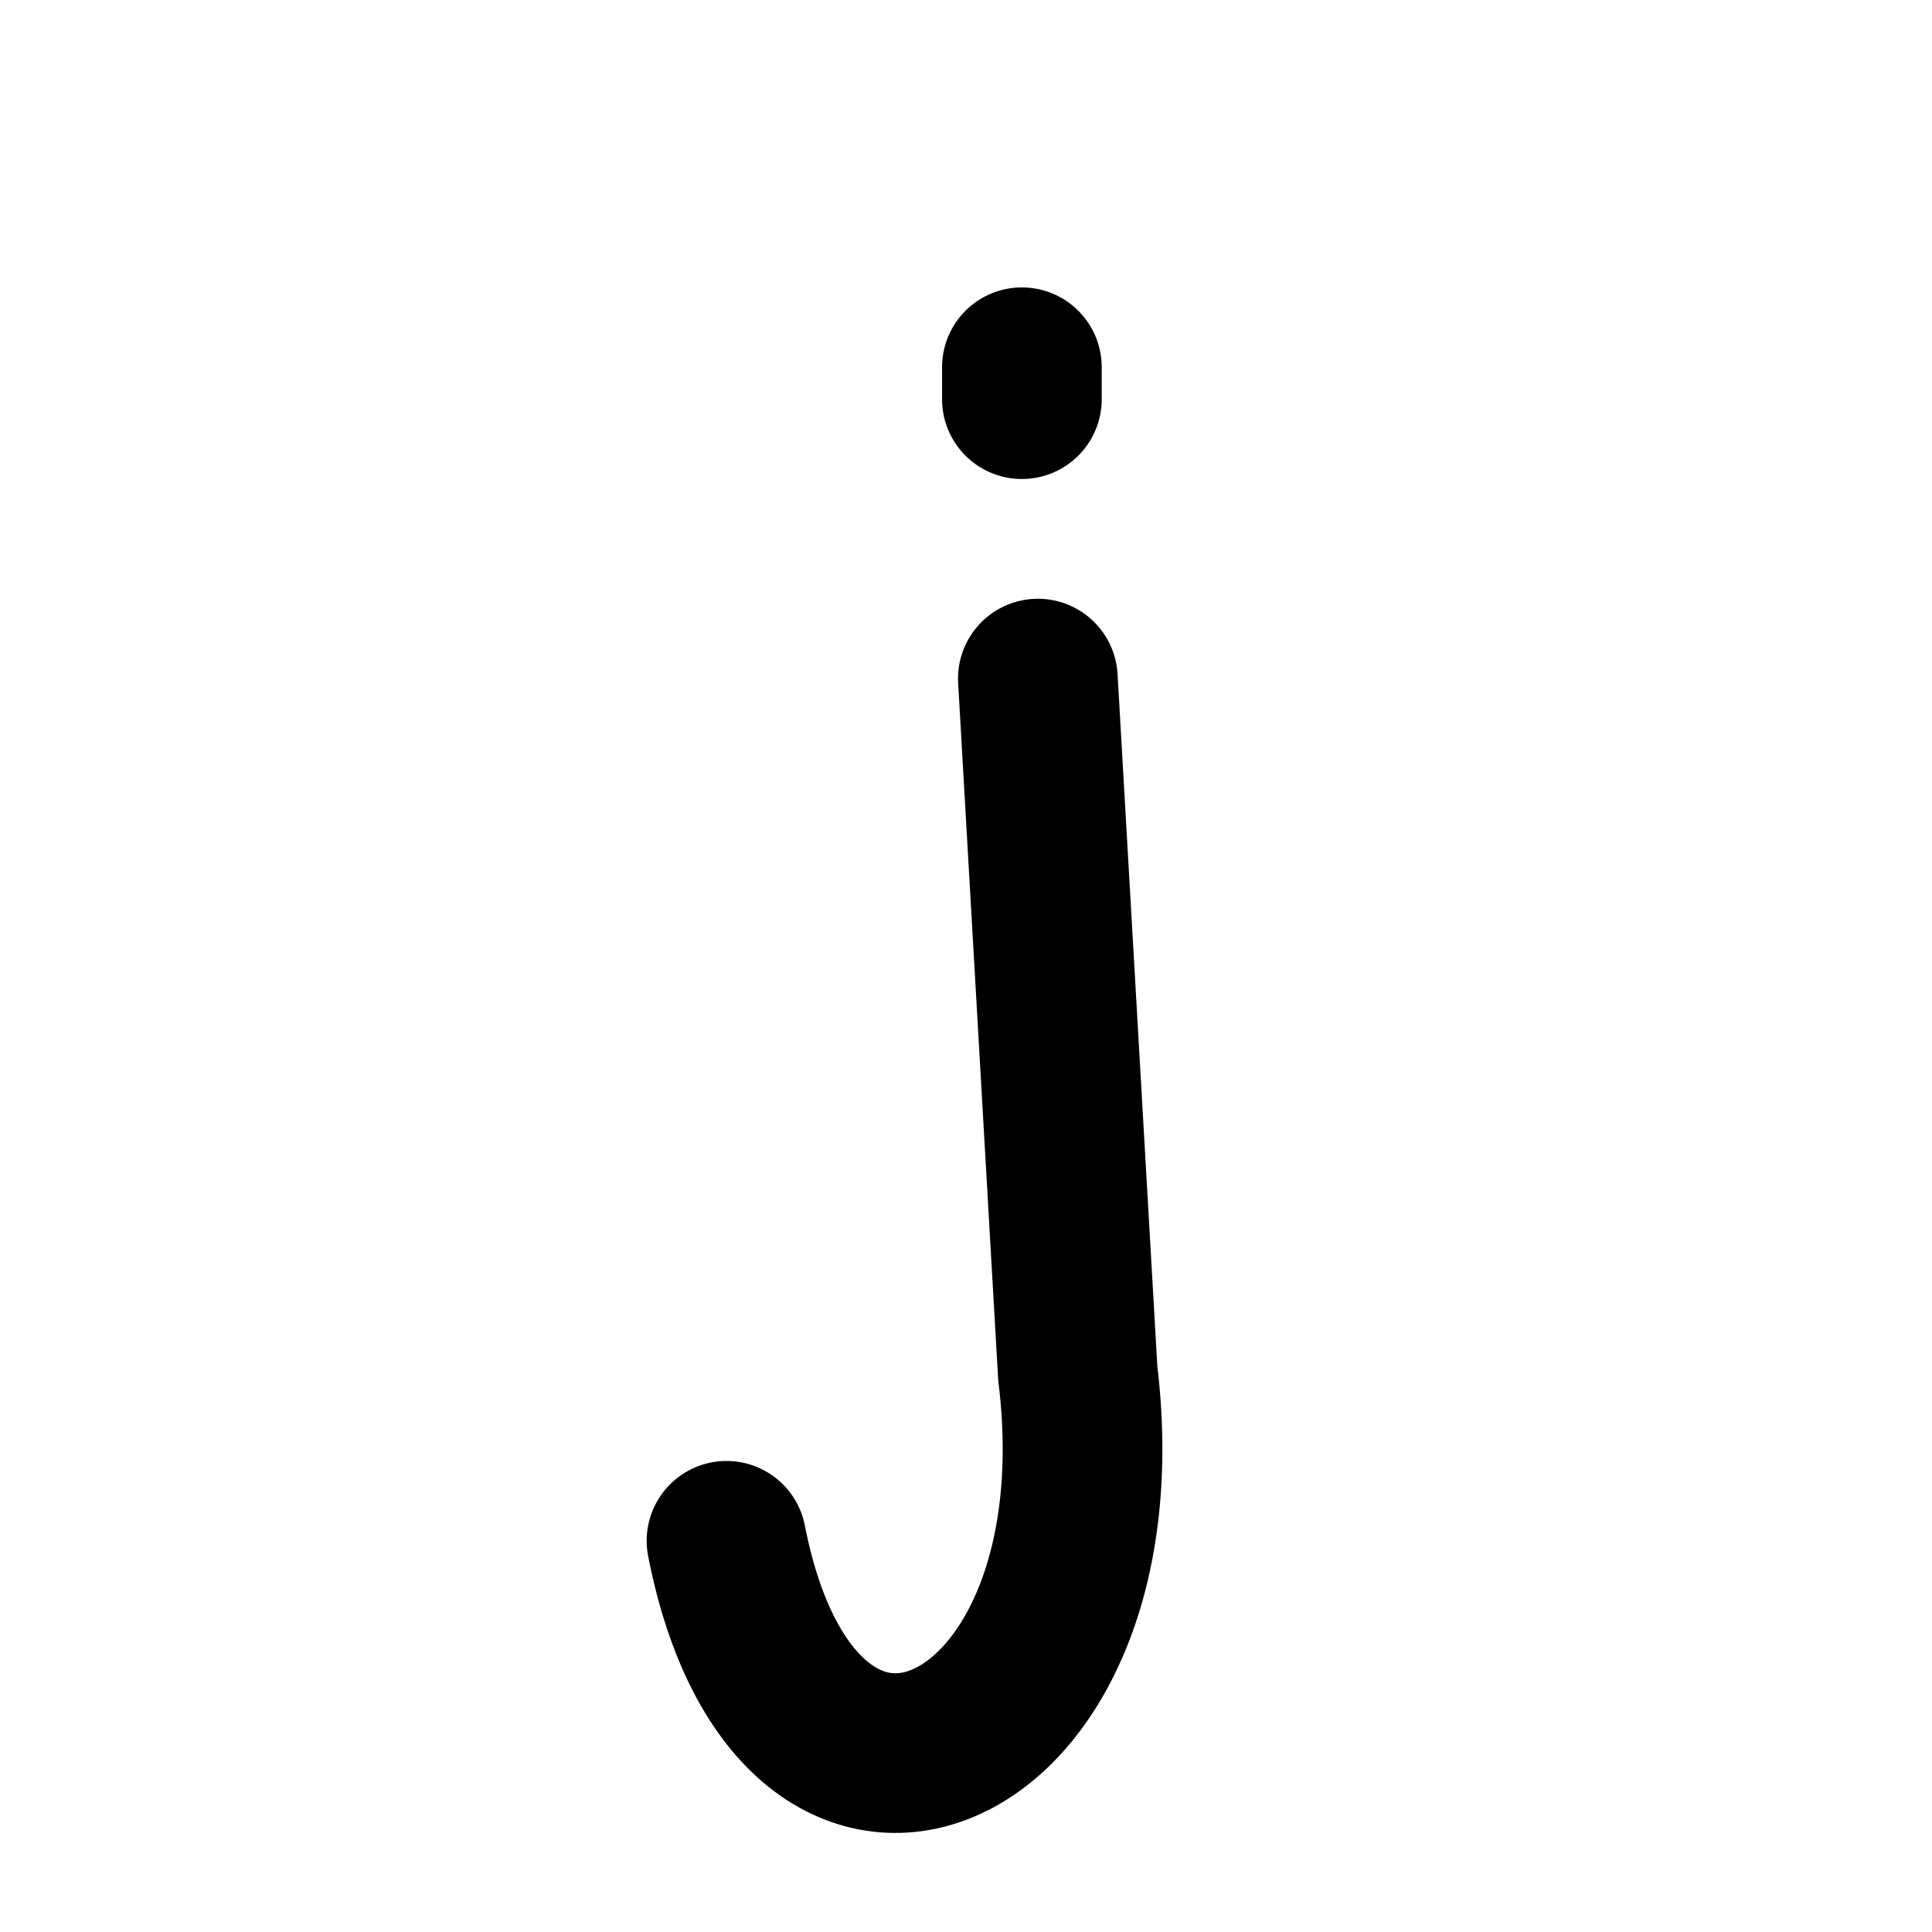 <svg width="121" height="121" viewBox="0 0 121 121" fill="none" xmlns="http://www.w3.org/2000/svg">
<path d="M65 42.5L67.5 86C70.5 110.5 50 119.5 45.5 96.5" stroke="black" stroke-width="10" stroke-linecap="round" stroke-linejoin="round"/>
<path d="M64 23C64 23.444 64 24.467 64 25" stroke="black" stroke-width="10" stroke-linecap="round" stroke-linejoin="round"/>
</svg>

